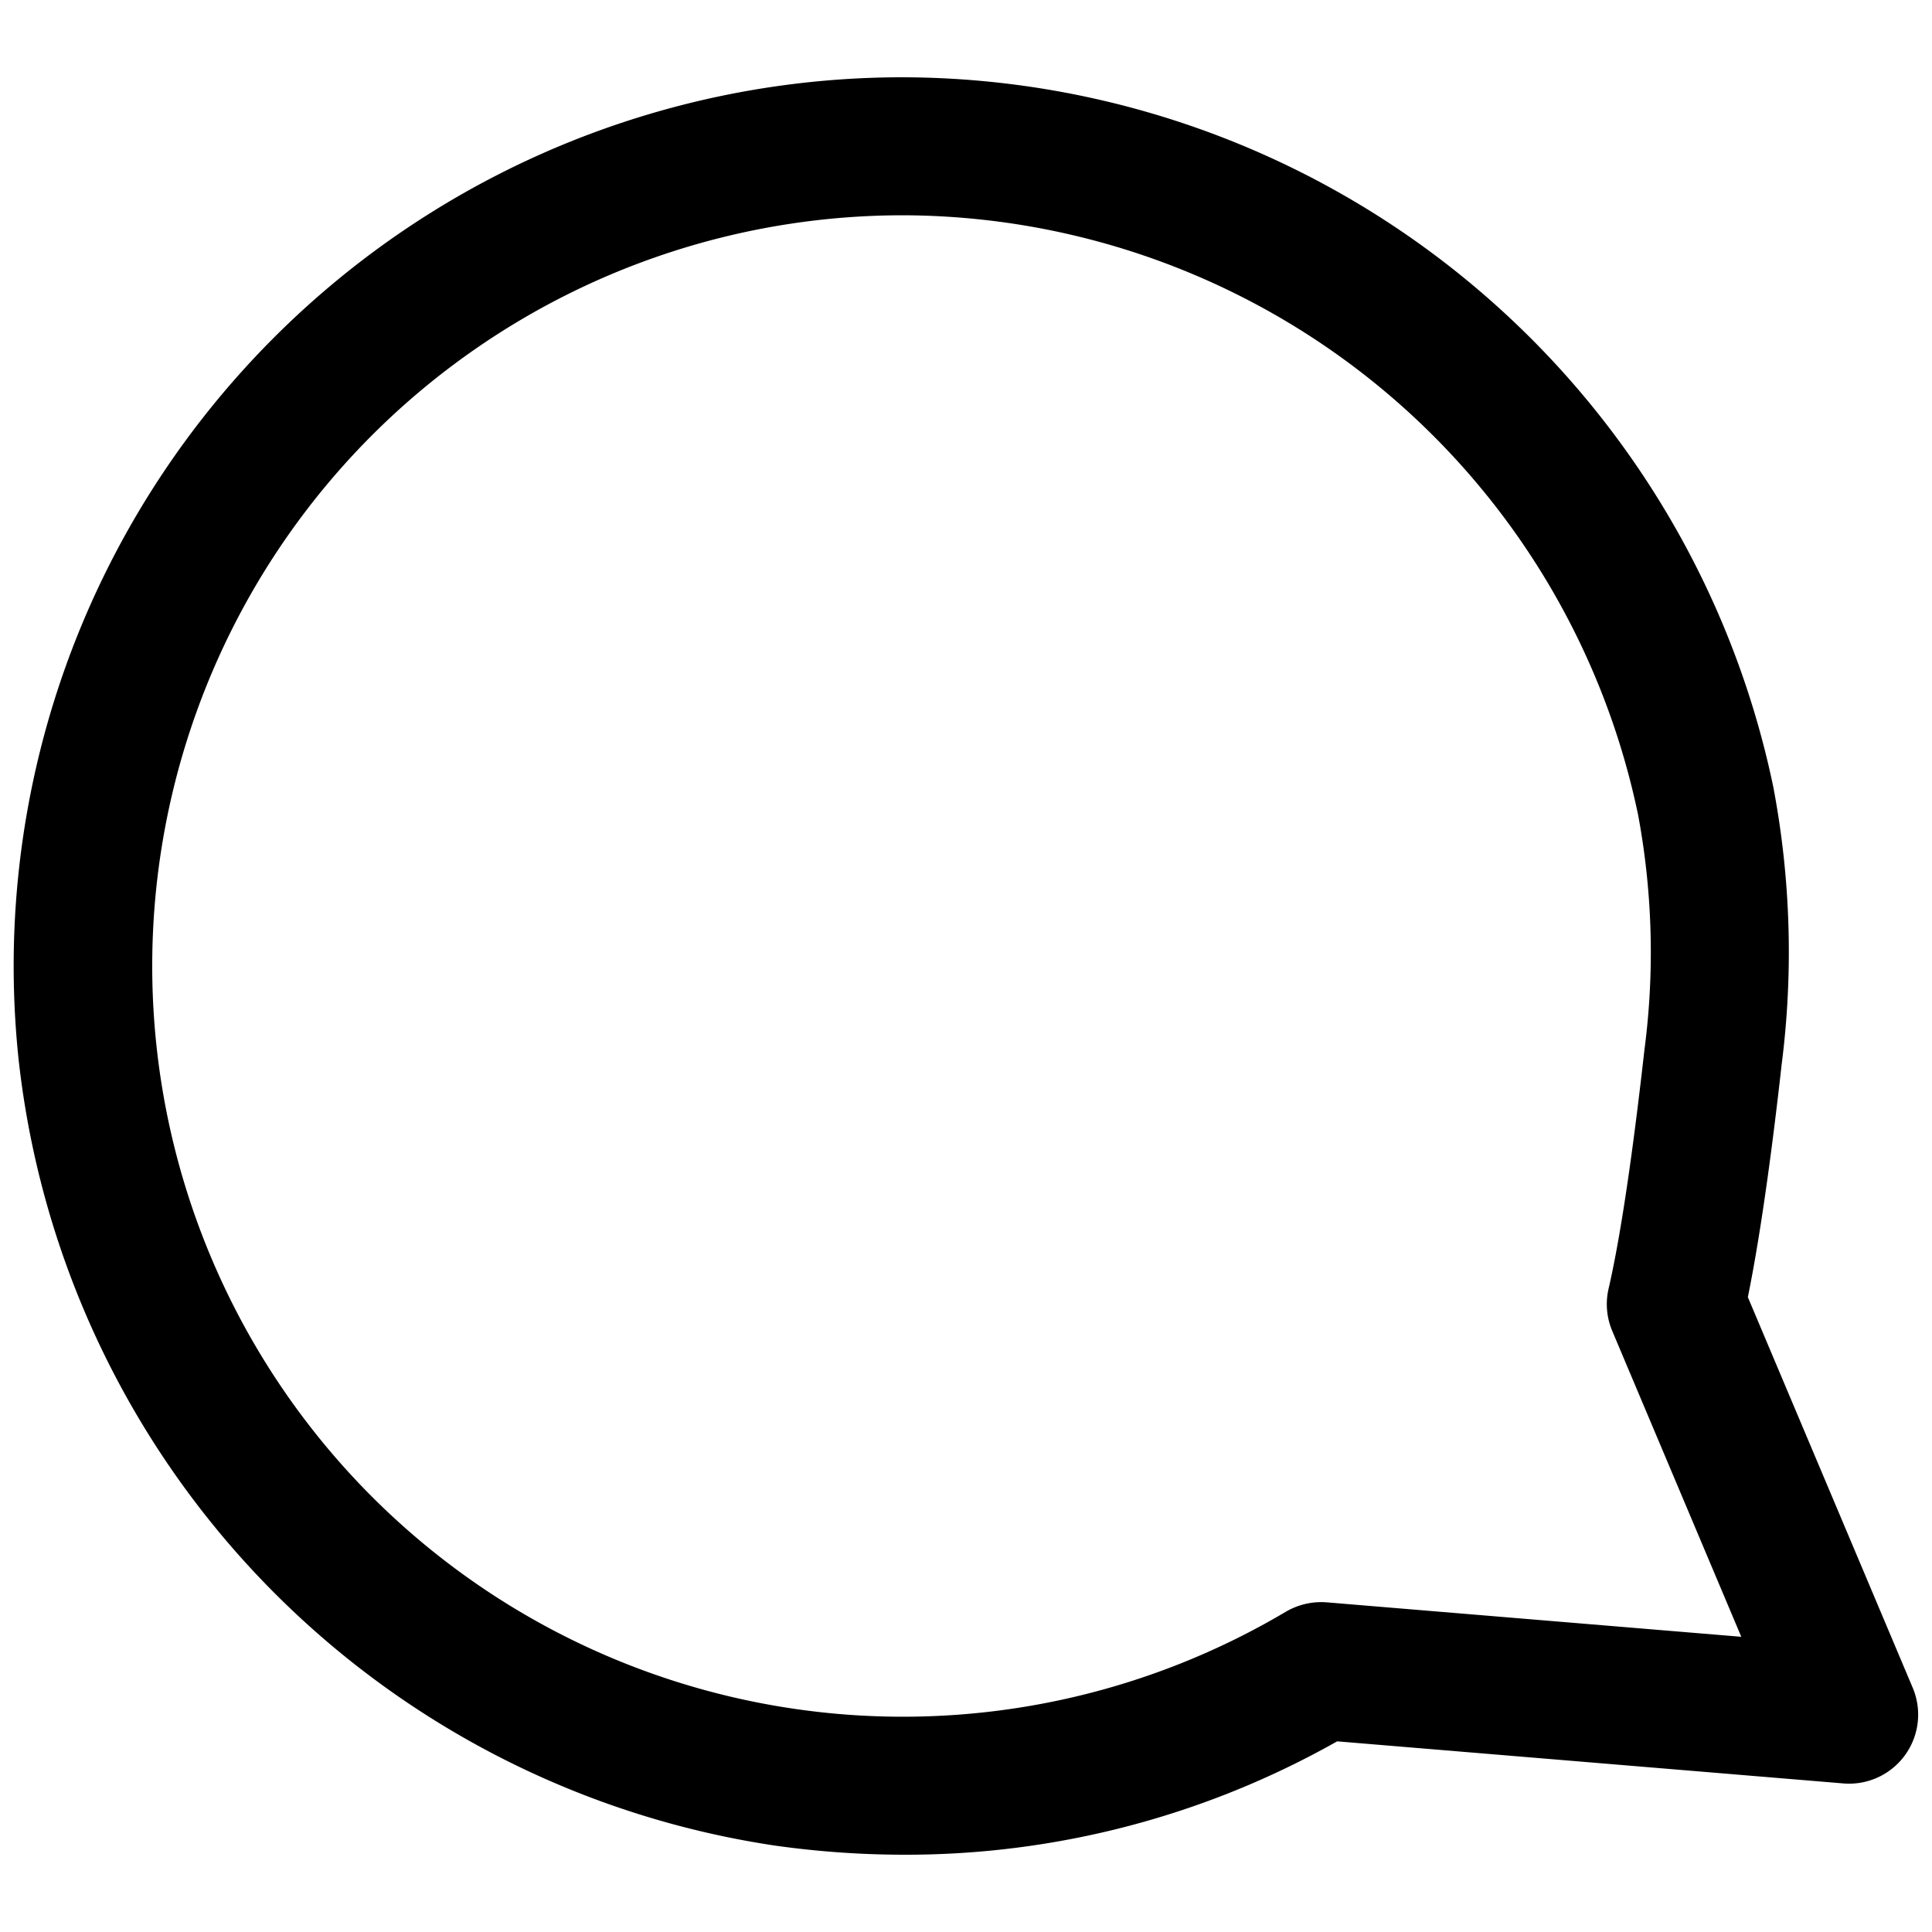 <?xml version="1.0" ?><!-- Скачано с сайта svg4.ru / Downloaded from svg4.ru -->
<svg fill="#000000" width="800px" height="800px" viewBox="0 0 35 35" data-name="Layer 2" id="a9400e57-0c5e-48de-8a8e-b6145fb92312" xmlns="http://www.w3.org/2000/svg"><path d="M16.377,33.6a16.809,16.809,0,0,1-2.348-.167A16.194,16.194,0,0,1,.336,19.184,16.1,16.1,0,0,1,16.351,1.4,16.149,16.149,0,0,1,32.125,14.257a16.026,16.026,0,0,1,.151,5.029c-.14,1.258-.355,2.952-.612,4.213l2.987,7.077A1.251,1.251,0,0,1,33.4,32.309l-9.176-.763A15.878,15.878,0,0,1,16.377,33.6ZM16.351,3.9a13.6,13.6,0,1,0,6.94,25.3,1.269,1.269,0,0,1,.745-.172l7.509.624-2.337-5.539a1.245,1.245,0,0,1-.067-.767c.269-1.165.5-3,.65-4.331a13.57,13.57,0,0,0-.115-4.251A13.64,13.64,0,0,0,16.351,3.9Z"/></svg>